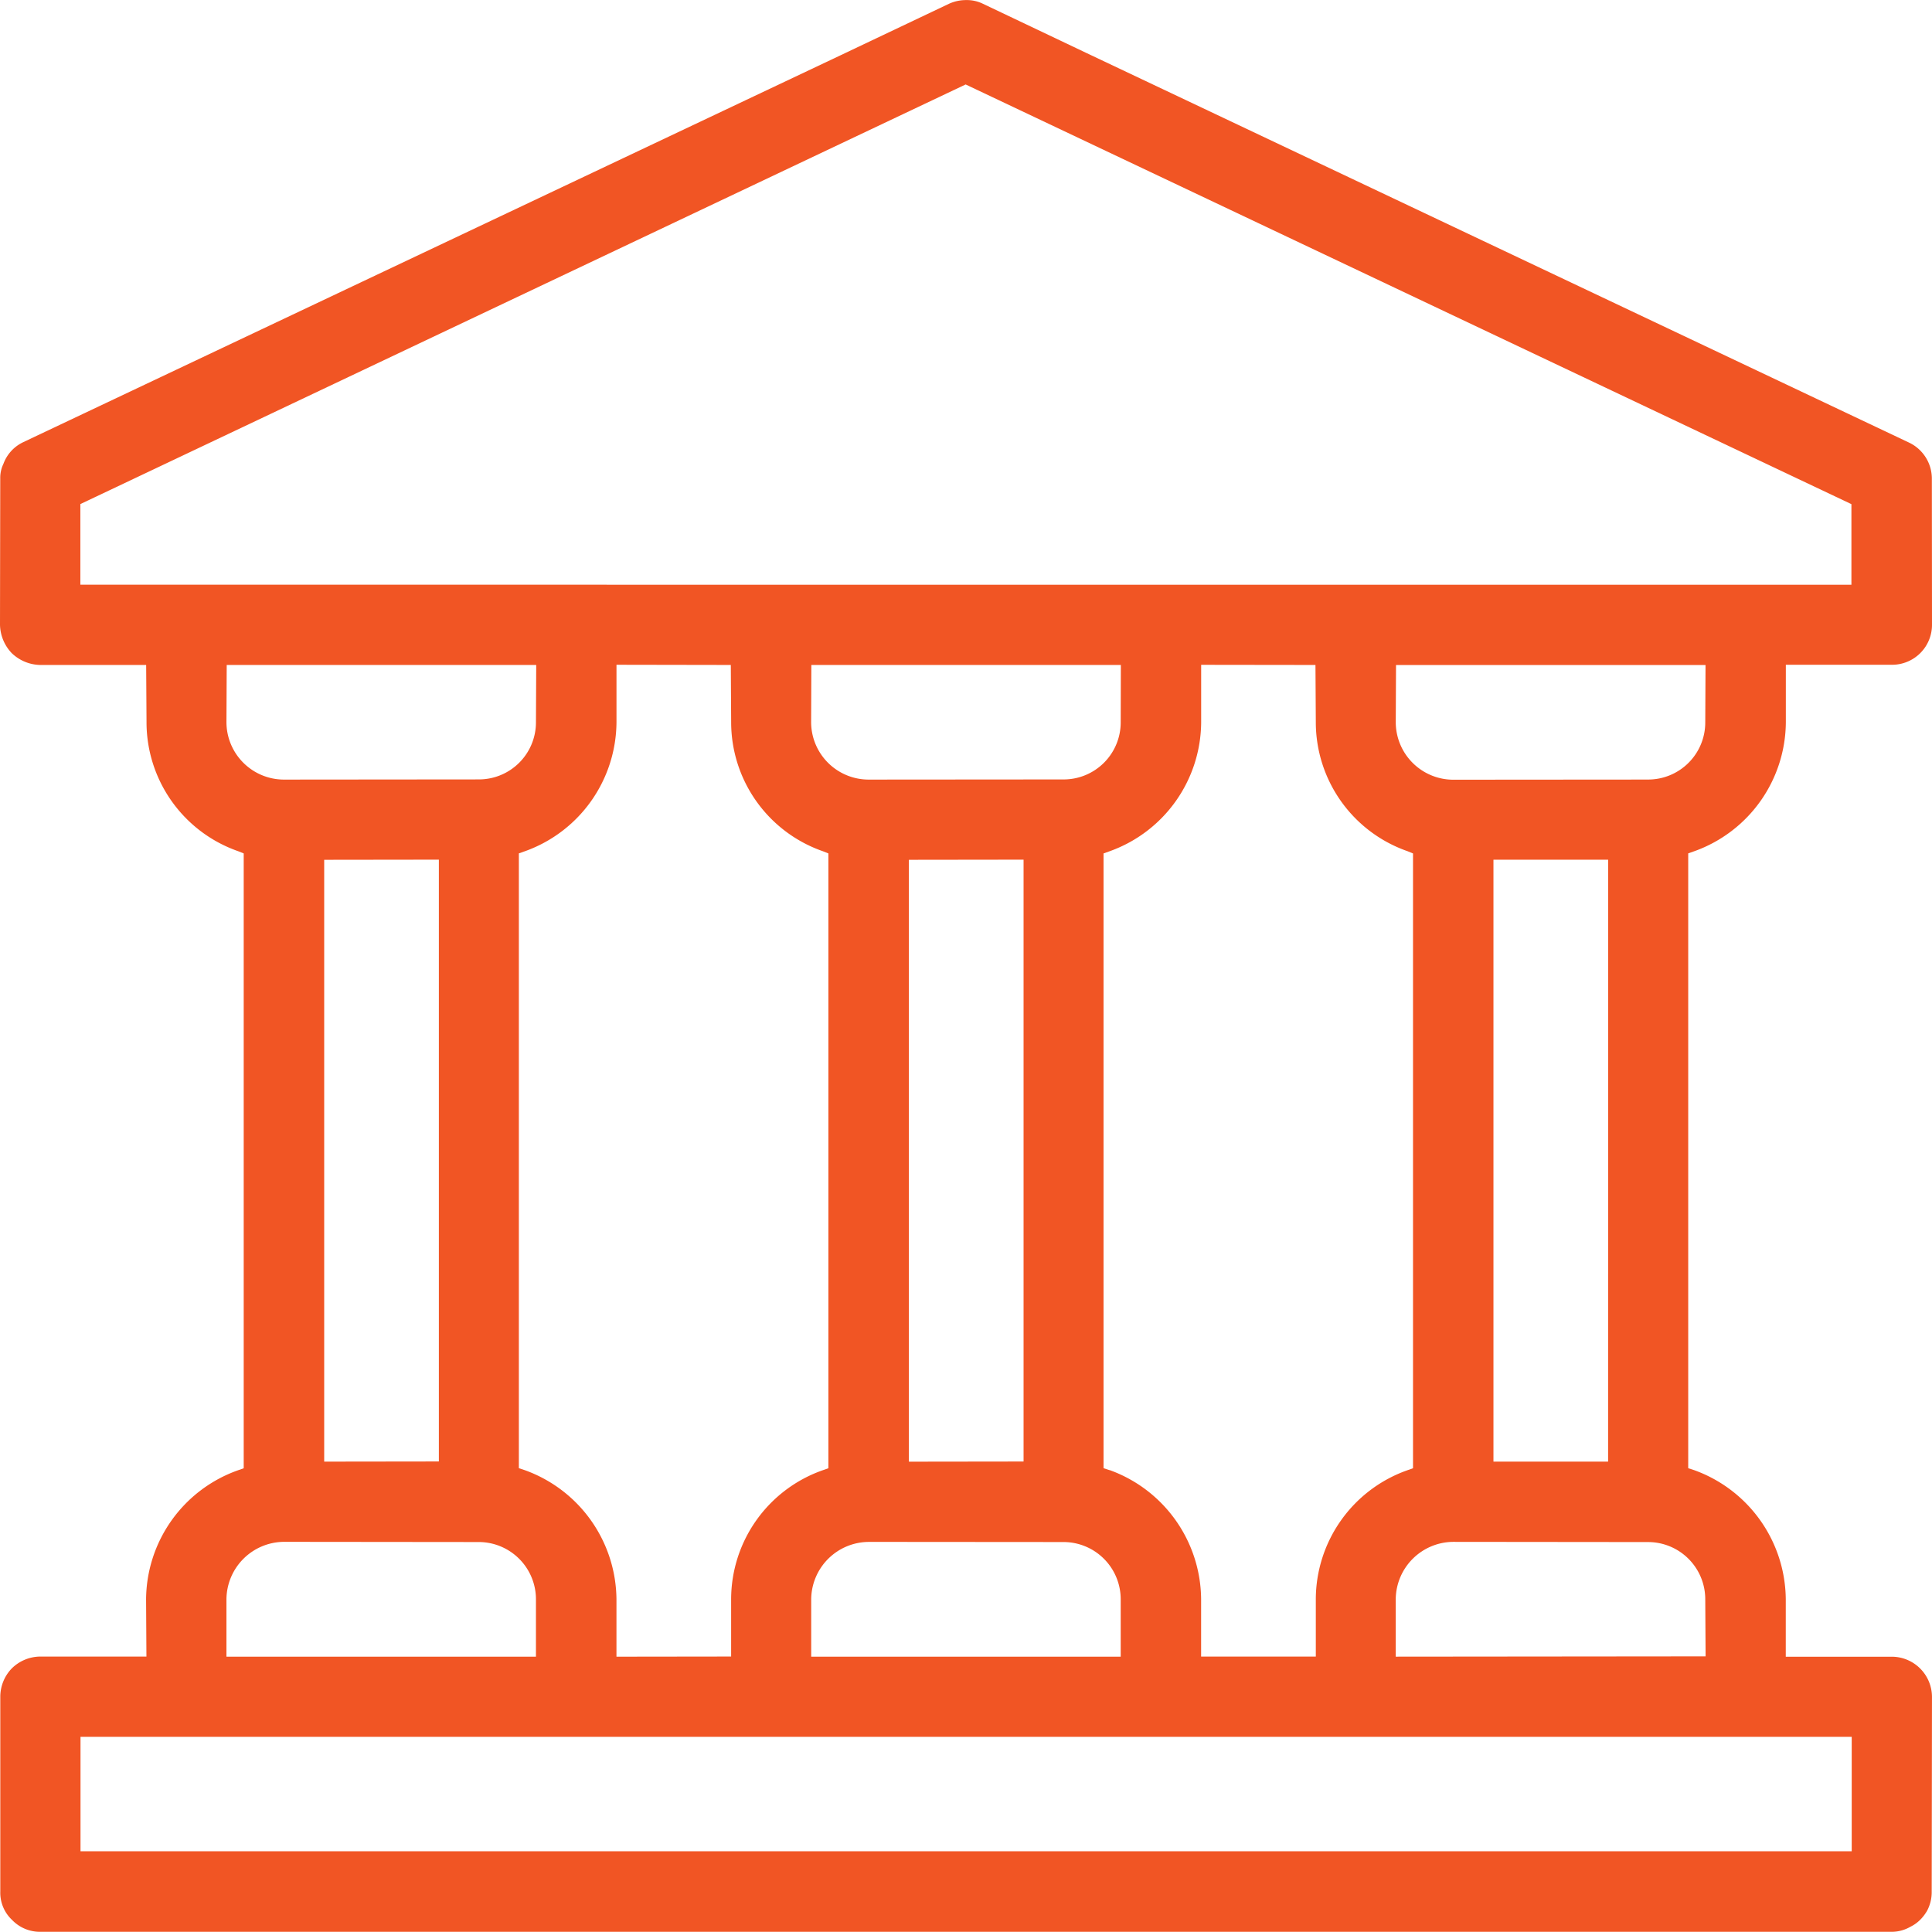 <svg xmlns="http://www.w3.org/2000/svg" xmlns:xlink="http://www.w3.org/1999/xlink" width="78.783" height="78.775" viewBox="0 0 78.783 78.775"><defs><clipPath id="a"><rect width="78.783" height="78.775" fill="#f15524"/></clipPath></defs><g transform="translate(0 0)"><g transform="translate(0 0)" clip-path="url(#a)"><path d="M78.562,77.954a1.621,1.621,0,0,0,.209-.82l.011-7.945a1.644,1.644,0,0,0-1.644-1.633H72.82V65.212a5.644,5.644,0,0,0-3.736-5.264l-.242-.078,0-25.072.238-.084a5.623,5.623,0,0,0,3.743-5.265l0-2.342h4.319a1.628,1.628,0,0,0,1.641-1.633l-.006-5.956a1.626,1.626,0,0,0-.945-1.478L44.273,2.146,40.091.157a1.5,1.5,0,0,0-.7-.155,1.669,1.669,0,0,0-.7.154L34.253,2.264,1.417,17.807l-.471.224a1.574,1.574,0,0,0-.806.882,1.308,1.308,0,0,0-.13.6L0,25.48a1.73,1.73,0,0,0,.478,1.152,1.723,1.723,0,0,0,1.164.483H5.96l.015,2.33a5.572,5.572,0,0,0,3.736,5.264l.227.091,0,25.072-.238.084a5.622,5.622,0,0,0-3.743,5.264l.014,2.33H1.653a1.668,1.668,0,0,0-1.173.484,1.665,1.665,0,0,0-.468,1.149v7.953a1.52,1.52,0,0,0,.478,1.152,1.569,1.569,0,0,0,1.141.486l75.507,0a1.519,1.519,0,0,0,.765-.206,1.468,1.468,0,0,0,.4-.286,1.694,1.694,0,0,0,.257-.329M67.209,62.881a2.332,2.332,0,0,1,2.328,2.331l.014,2.33-12.636.012,0-2.342a2.362,2.362,0,0,1,2.349-2.339ZM25.139,29.45l0-2.343,4.662.008.014,2.33a5.572,5.572,0,0,0,3.736,5.264l.229.091V59.871l-.238.084a5.584,5.584,0,0,0-3.728,5.252l0,2.342-4.676.006,0-2.343A5.644,5.644,0,0,0,21.4,59.949l-.242-.079,0-25.072.238-.084a5.622,5.622,0,0,0,3.743-5.264m18.234,2.333-7.961.006a2.347,2.347,0,0,1-2.336-2.34l.009-2.334,12.621,0L45.7,29.45a2.327,2.327,0,0,1-2.325,2.333m-1.636,3.271,0,24.543-4.676.006,0-24.543Zm-6.314,27.82,7.945.006A2.334,2.334,0,0,1,45.7,65.212l0,2.343-12.621,0,0-2.343a2.36,2.36,0,0,1,2.348-2.337m9.821-2.925L45,59.869V34.8l.238-.085a5.622,5.622,0,0,0,3.743-5.264l0-2.342,4.661.006.014,2.331a5.572,5.572,0,0,0,3.737,5.262l.227.093v25.07l-.236.084a5.593,5.593,0,0,0-3.728,5.252l0,2.343-4.677,0,0-2.342a5.642,5.642,0,0,0-3.736-5.264M65.575,59.6,60.9,59.6l0-24.543,4.677,0Zm1.638-27.812-7.961.006a2.349,2.349,0,0,1-2.336-2.34l.011-2.336,12.621,0-.011,2.336a2.328,2.328,0,0,1-2.325,2.333M3.277,23.842l0-3.288,36.1-17.111,36.12,17.114,0,3.288Zm8.294,7.947a2.348,2.348,0,0,1-2.337-2.34l.011-2.334,12.621,0-.011,2.334a2.327,2.327,0,0,1-2.323,2.333ZM13.22,35.06l4.676-.006,0,24.541-4.676.006ZM11.582,62.872l7.945.008a2.335,2.335,0,0,1,2.328,2.333l0,2.342-12.621,0V65.211a2.363,2.363,0,0,1,2.349-2.339m-8.3,12.617,0-4.665,72.226,0,0,4.665Z" transform="translate(0 0.001)" fill="#f15524"/></g></g></svg>